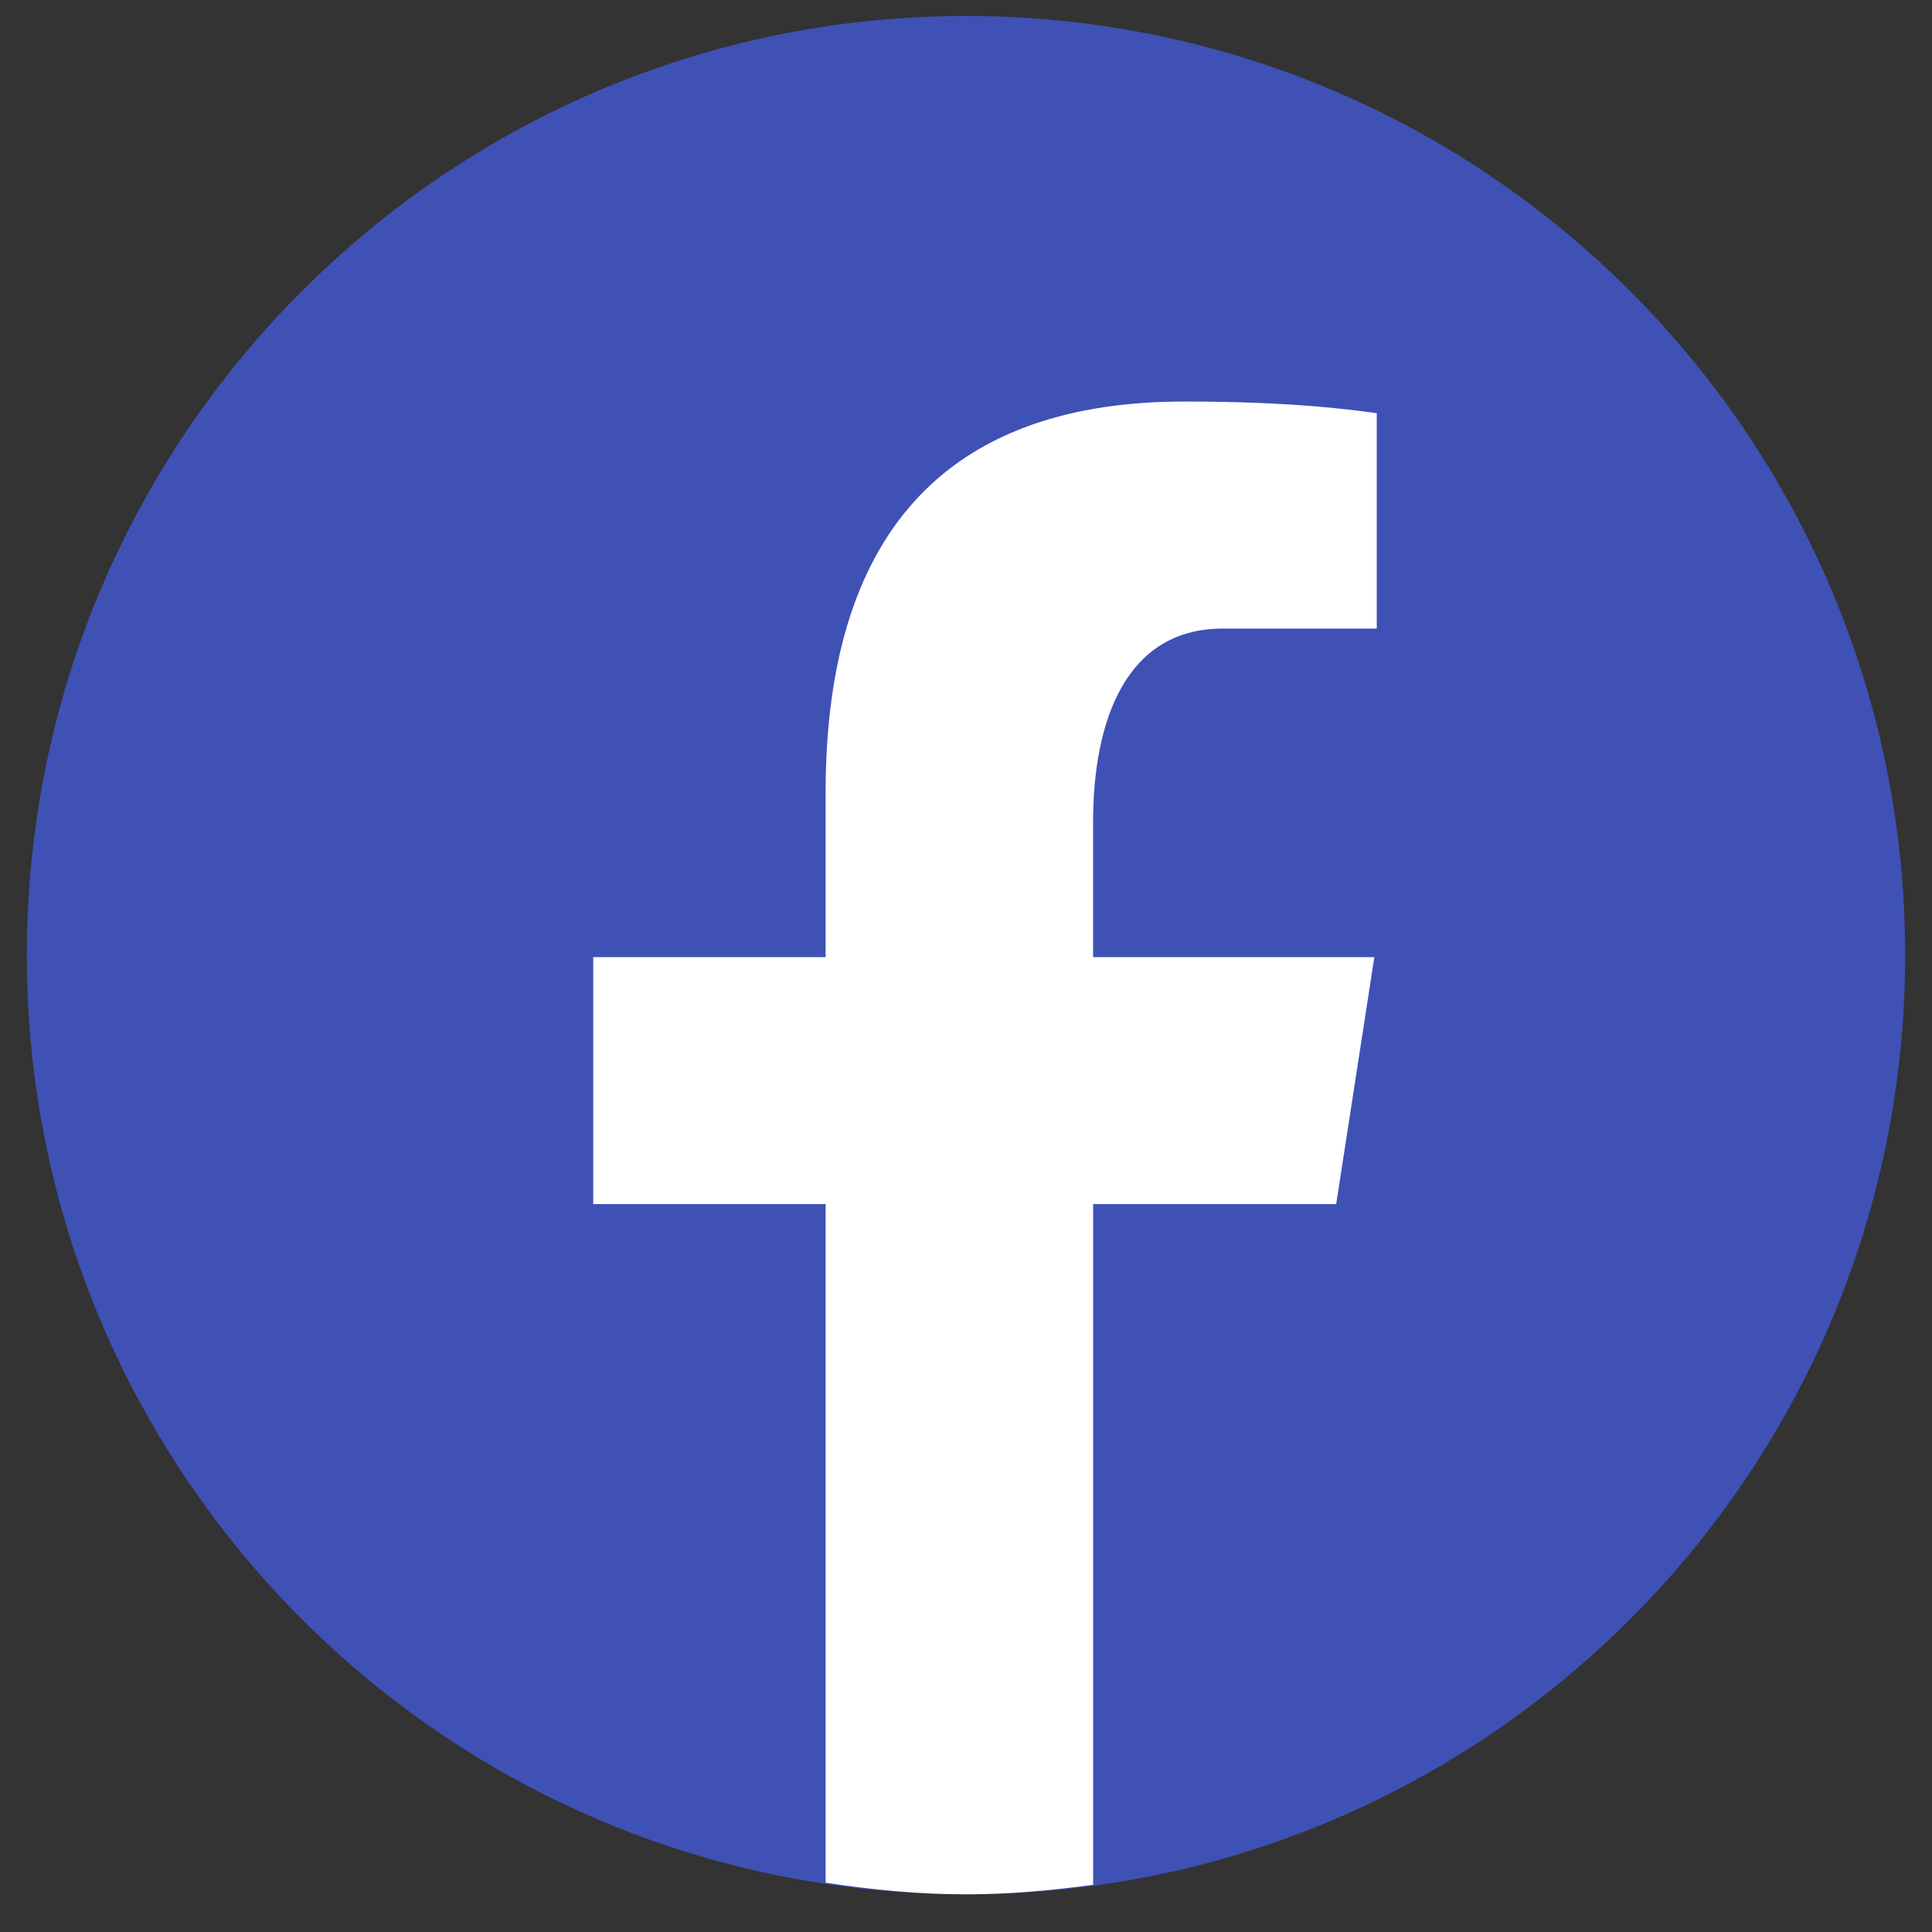 <svg width="36" height="36" viewBox="0 0 36 36" fill="none" xmlns="http://www.w3.org/2000/svg">
<rect x="0" y="0" width="36" height="36" fill="#333333" stroke="none"/>
<path d="M18 35.298C27.665 35.298 35.5 27.463 35.5 17.798C35.5 8.133 27.665 0.298 18 0.298C8.335 0.298 0.5 8.133 0.5 17.798C0.5 27.463 8.335 35.298 18 35.298Z" fill="#3F51B5"/>
<path d="M15.384 14.774V17.835H11.054V22.436H15.384V35.081C16.239 35.211 17.109 35.298 18 35.298C18.805 35.298 19.592 35.225 20.369 35.12V22.436H24.898L25.609 17.835H20.368V15.32C20.368 13.409 20.992 11.713 22.781 11.713H25.654V7.699C25.149 7.631 24.083 7.482 22.065 7.482C17.853 7.482 15.384 9.706 15.384 14.774Z" fill="white"/>
</svg>

